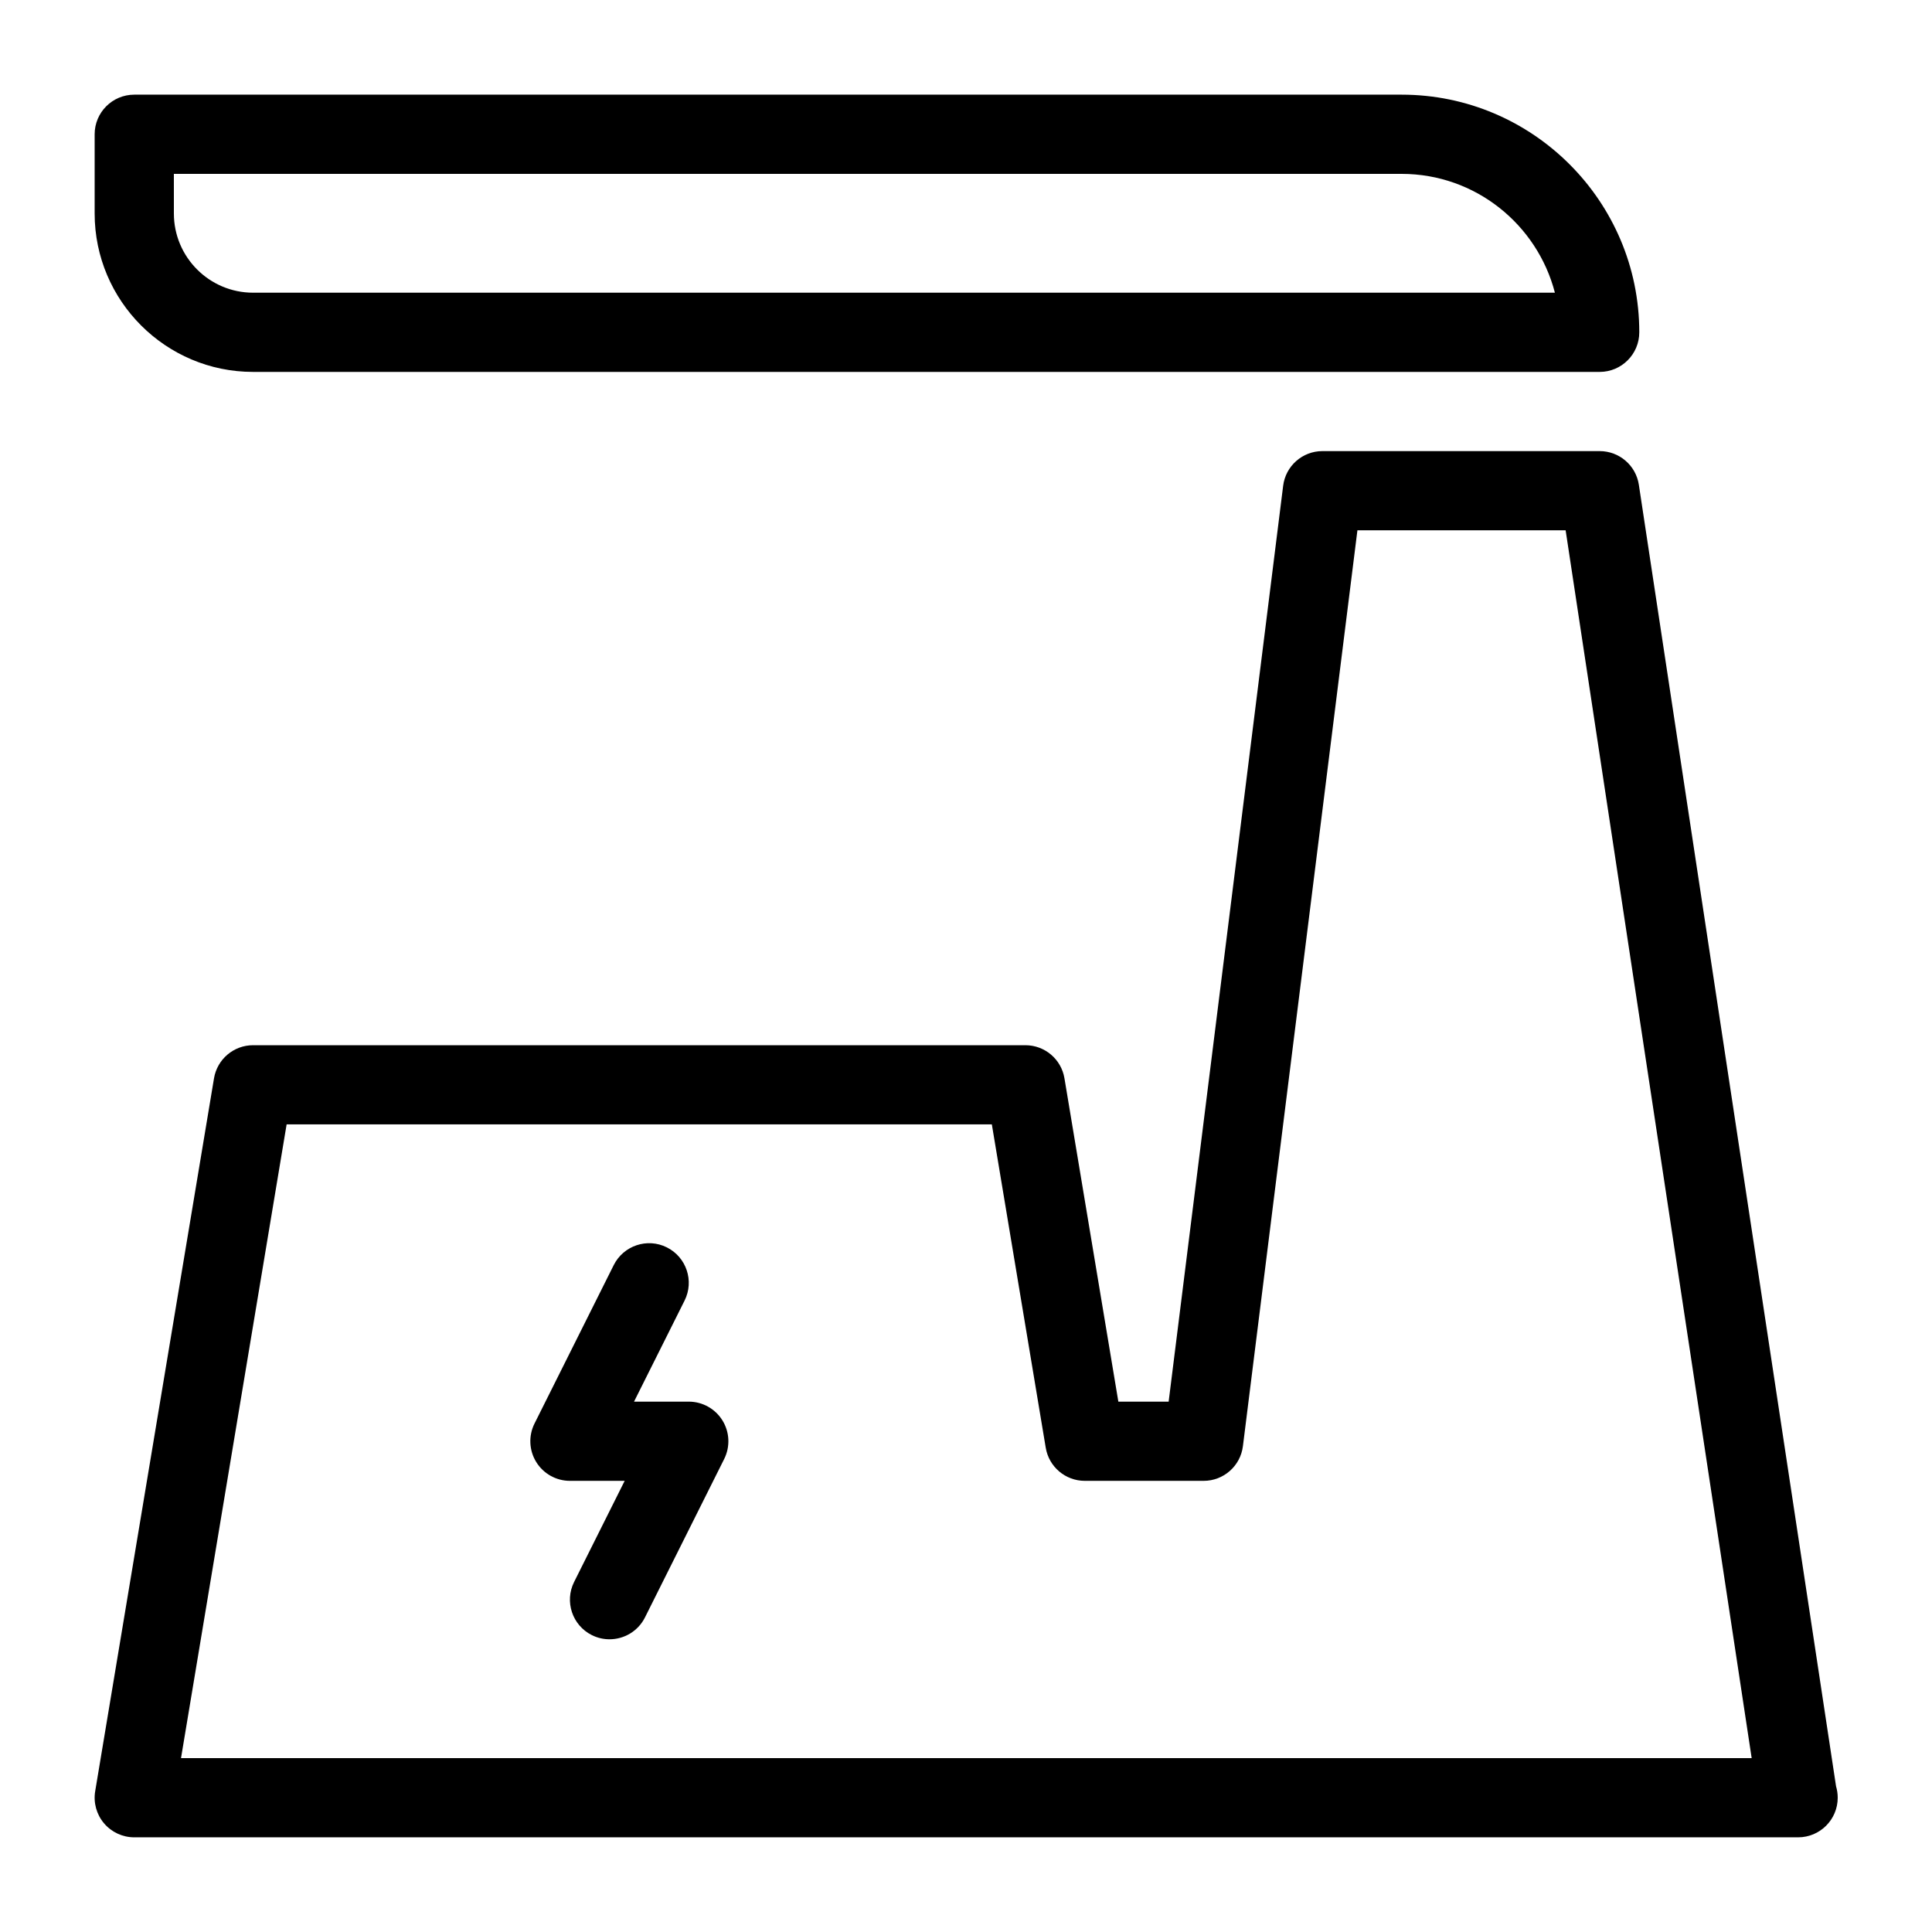 <?xml version="1.0" encoding="UTF-8"?>
<!-- Uploaded to: SVG Repo, www.svgrepo.com, Generator: SVG Repo Mixer Tools -->
<svg fill="#000000" width="800px" height="800px" version="1.1" viewBox="144 144 512 512" xmlns="http://www.w3.org/2000/svg">
 <g>
  <path d="m630.57 617.38-52.258-344.91c-0.781-5.129-5.191-8.922-10.383-8.922h-73.473c-5.297 0-9.758 3.941-10.41 9.195l-30.344 242.71h-13.328l-14.285-85.695c-0.84-5.059-5.219-8.766-10.352-8.766h-204.67c-5.133 0-9.508 3.711-10.355 8.77l-31.488 188.93c-0.508 3.043 0.348 6.156 2.348 8.512 1.992 2.348 4.922 3.707 8.008 3.707h440.83c0.043 0.004 0.078 0 0.105 0 5.801 0 10.496-4.703 10.496-10.496 0-1.055-0.156-2.07-0.441-3.031zm-438.6-7.465 27.988-167.94h186.89l14.285 85.695c0.844 5.062 5.223 8.77 10.355 8.77h31.488c5.297 0 9.758-3.941 10.41-9.195l30.344-242.71h55.18l49.301 325.38z"/>
  <path d="m211.07 242.56h356.86c5.793 0 10.496-4.703 10.496-10.496 0-34.727-28.25-62.977-62.977-62.977h-335.87c-5.793 0-10.496 4.703-10.496 10.496v20.992c0 23.148 18.836 41.984 41.984 41.984zm-20.992-52.48h325.38c19.516 0 35.922 13.41 40.605 31.488h-344.99c-11.578 0-20.992-9.414-20.992-20.992z"/>
  <path d="m326.53 515.45h-14.504l13.398-26.793c2.594-5.184 0.488-11.488-4.695-14.086-5.184-2.598-11.488-0.488-14.086 4.695l-20.992 41.984c-1.625 3.254-1.453 7.117 0.461 10.211 1.914 3.098 5.293 4.981 8.93 4.981h14.504l-13.398 26.793c-2.594 5.184-0.488 11.488 4.695 14.086 1.508 0.754 3.109 1.105 4.688 1.105 3.848 0 7.559-2.121 9.398-5.801l20.992-41.984c1.625-3.254 1.453-7.117-0.461-10.211-1.914-3.094-5.293-4.981-8.93-4.981z"/>
 </g>
</svg>